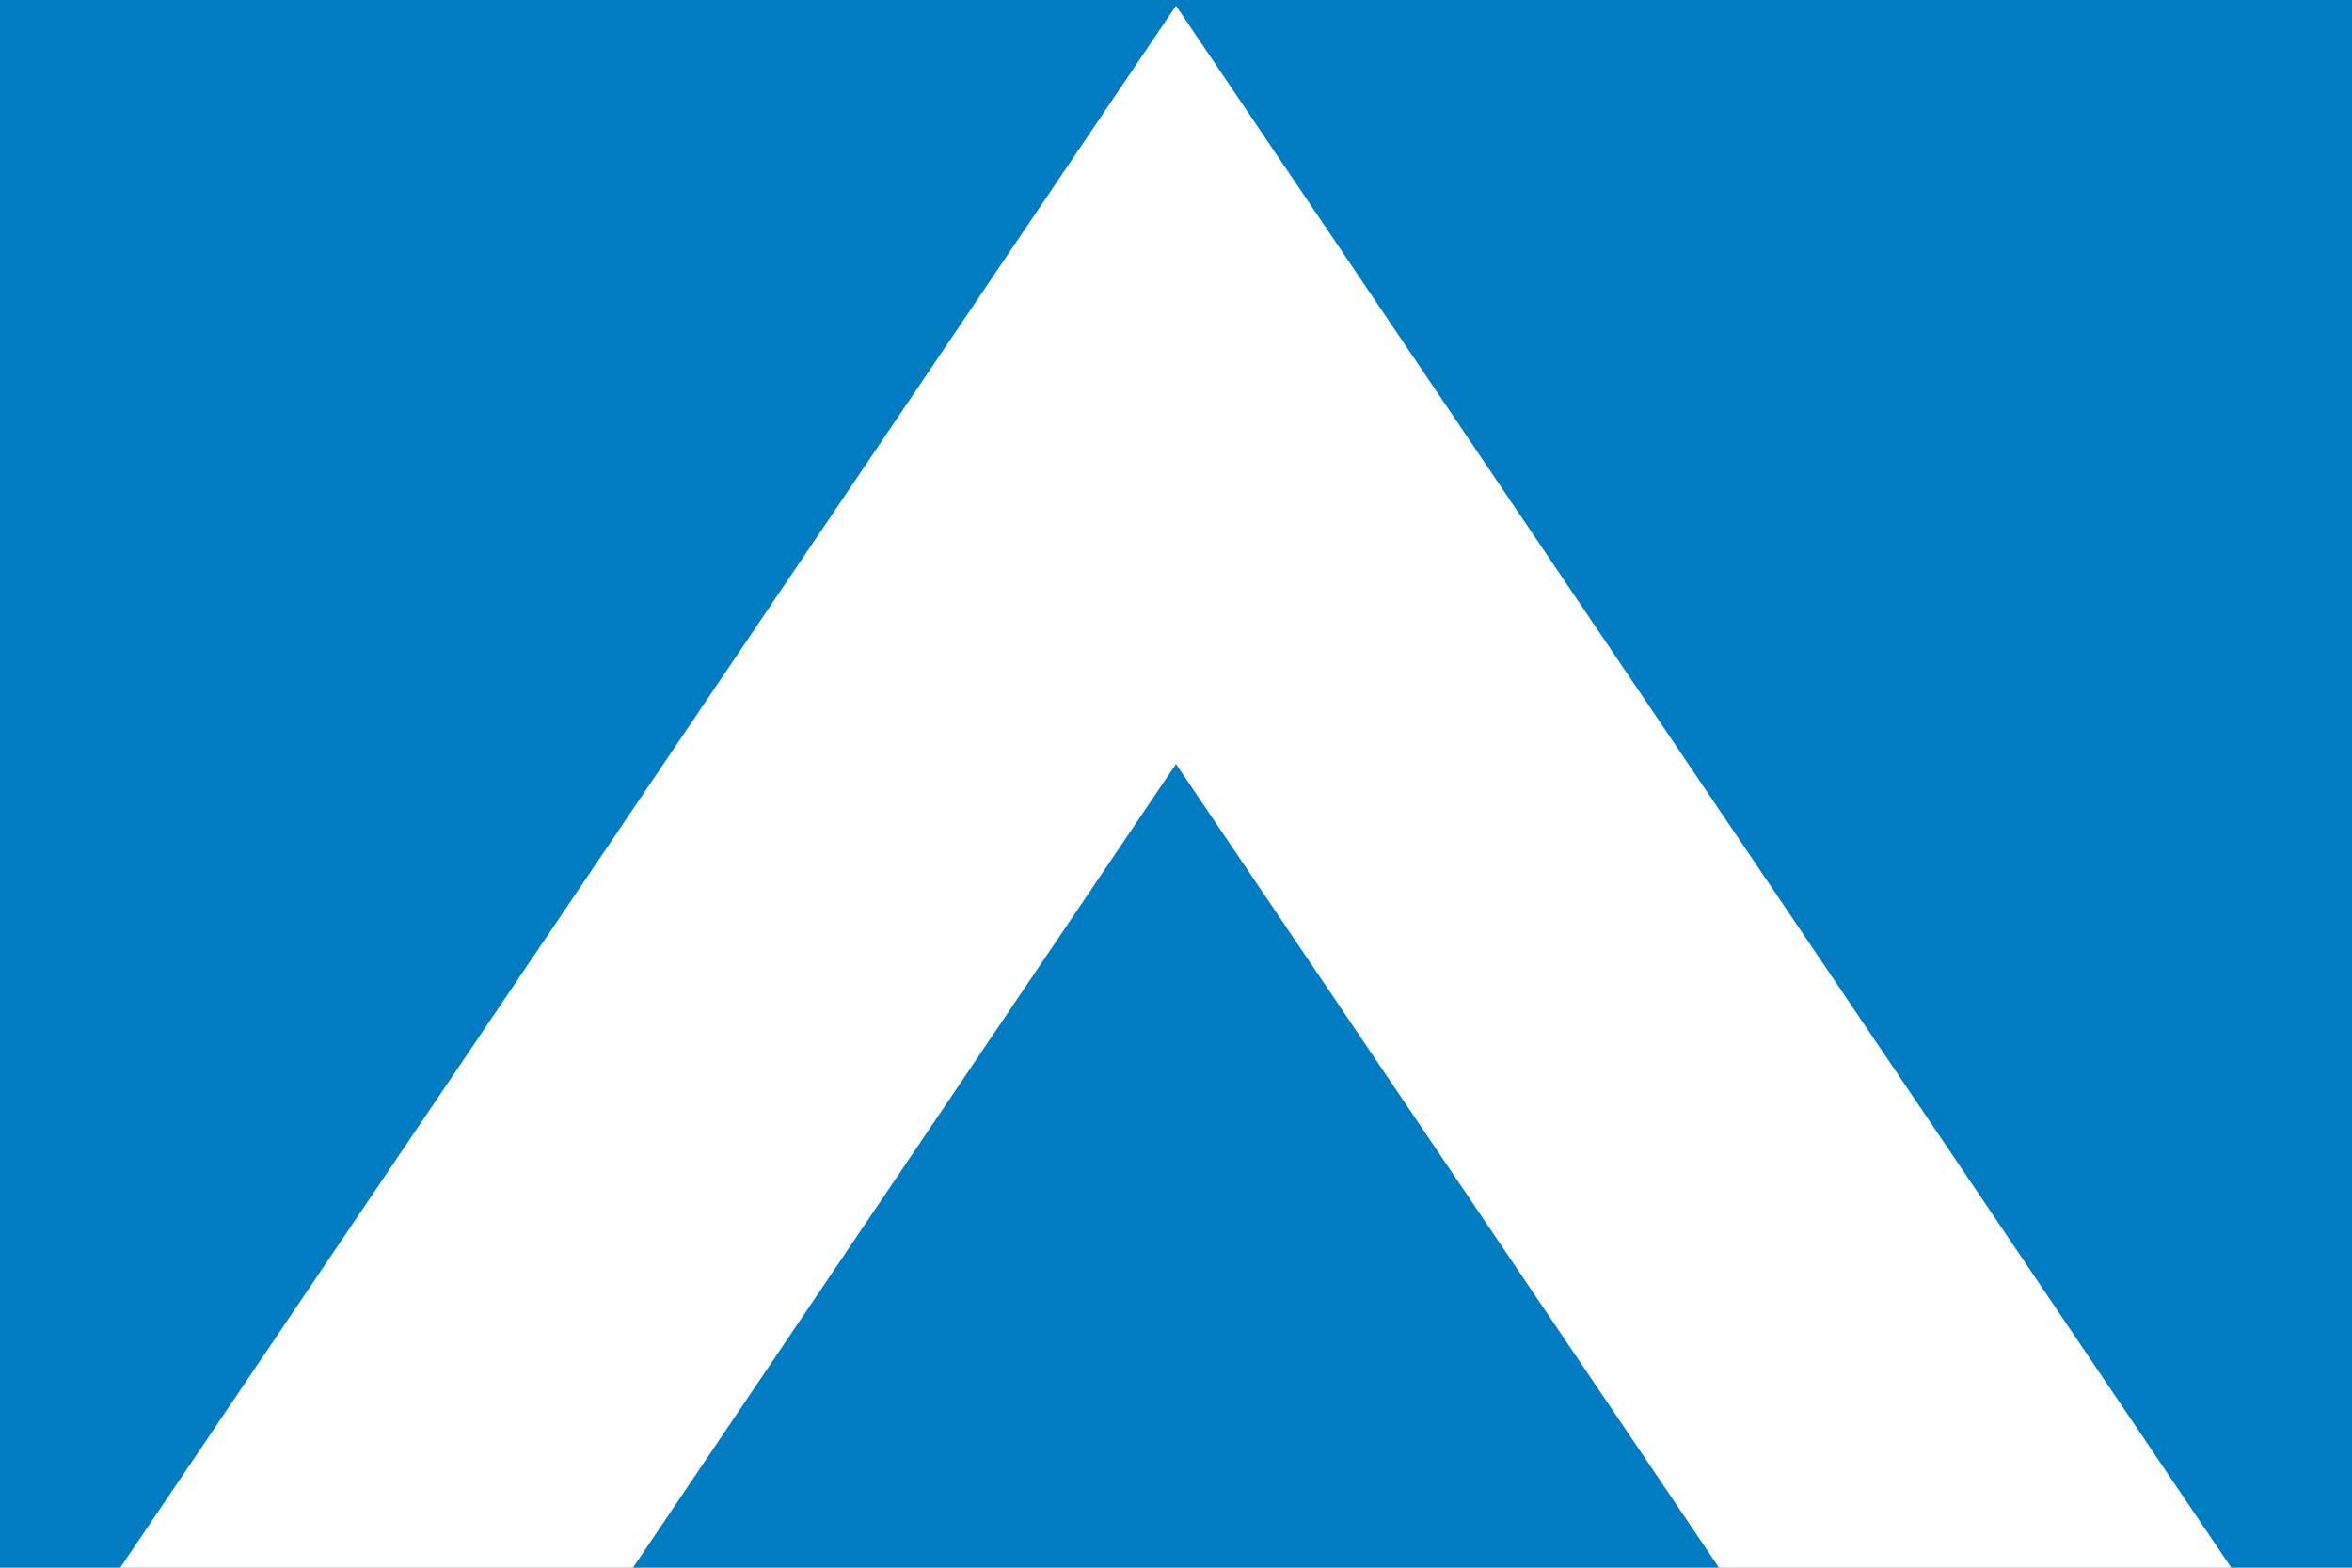 <?xml version="1.0" encoding="UTF-8" standalone="no"?>
<svg
   width="900"
   height="600"
   viewBox="0 0 9 6"
   version="1.1"
   id="svg12"
   sodipodi:docname="Altai Republic flag submission 1992 14.svg"
   xml:space="preserve"
   inkscape:version="1.2.1 (9c6d41e410, 2022-07-14)"
   xmlns:inkscape="http://www.inkscape.org/namespaces/inkscape"
   xmlns:sodipodi="http://sodipodi.sourceforge.net/DTD/sodipodi-0.dtd"
   xmlns="http://www.w3.org/2000/svg"
   xmlns:svg="http://www.w3.org/2000/svg"
   xmlns:rdf="http://www.w3.org/1999/02/22-rdf-syntax-ns#"
   xmlns:cc="http://creativecommons.org/ns#"
   xmlns:dc="http://purl.org/dc/elements/1.1/"><defs
     id="defs16" /><sodipodi:namedview
     id="namedview14"
     pagecolor="#ffffff"
     bordercolor="#000000"
     borderopacity="0.25"
     inkscape:showpageshadow="2"
     inkscape:pageopacity="0.0"
     inkscape:pagecheckerboard="0"
     inkscape:deskcolor="#d1d1d1"
     showgrid="false"
     inkscape:zoom="0.70710678"
     inkscape:cx="240.4163"
     inkscape:cy="313.2483"
     inkscape:window-width="1920"
     inkscape:window-height="1001"
     inkscape:window-x="-9"
     inkscape:window-y="-9"
     inkscape:window-maximized="1"
     inkscape:current-layer="svg12" /><title
     id="title2">Flag of Ghana</title><path
     fill="#006b3f"
     d="m0 0h9v6H0z"
     id="path4"
     style="fill:#007cc3;fill-opacity:1" /><path
     style="fill:#ffffff;fill-opacity:1;stroke:none;stroke-width:0.01;stroke-dasharray:none;stroke-opacity:1;stop-color:#000000"
     d="M 8.538,6 4.5,0.022 0.46,6 H 2.422 L 4.5,2.924 6.578,6 Z"
     id="path18413"
     sodipodi:nodetypes="ccc" /></svg>
